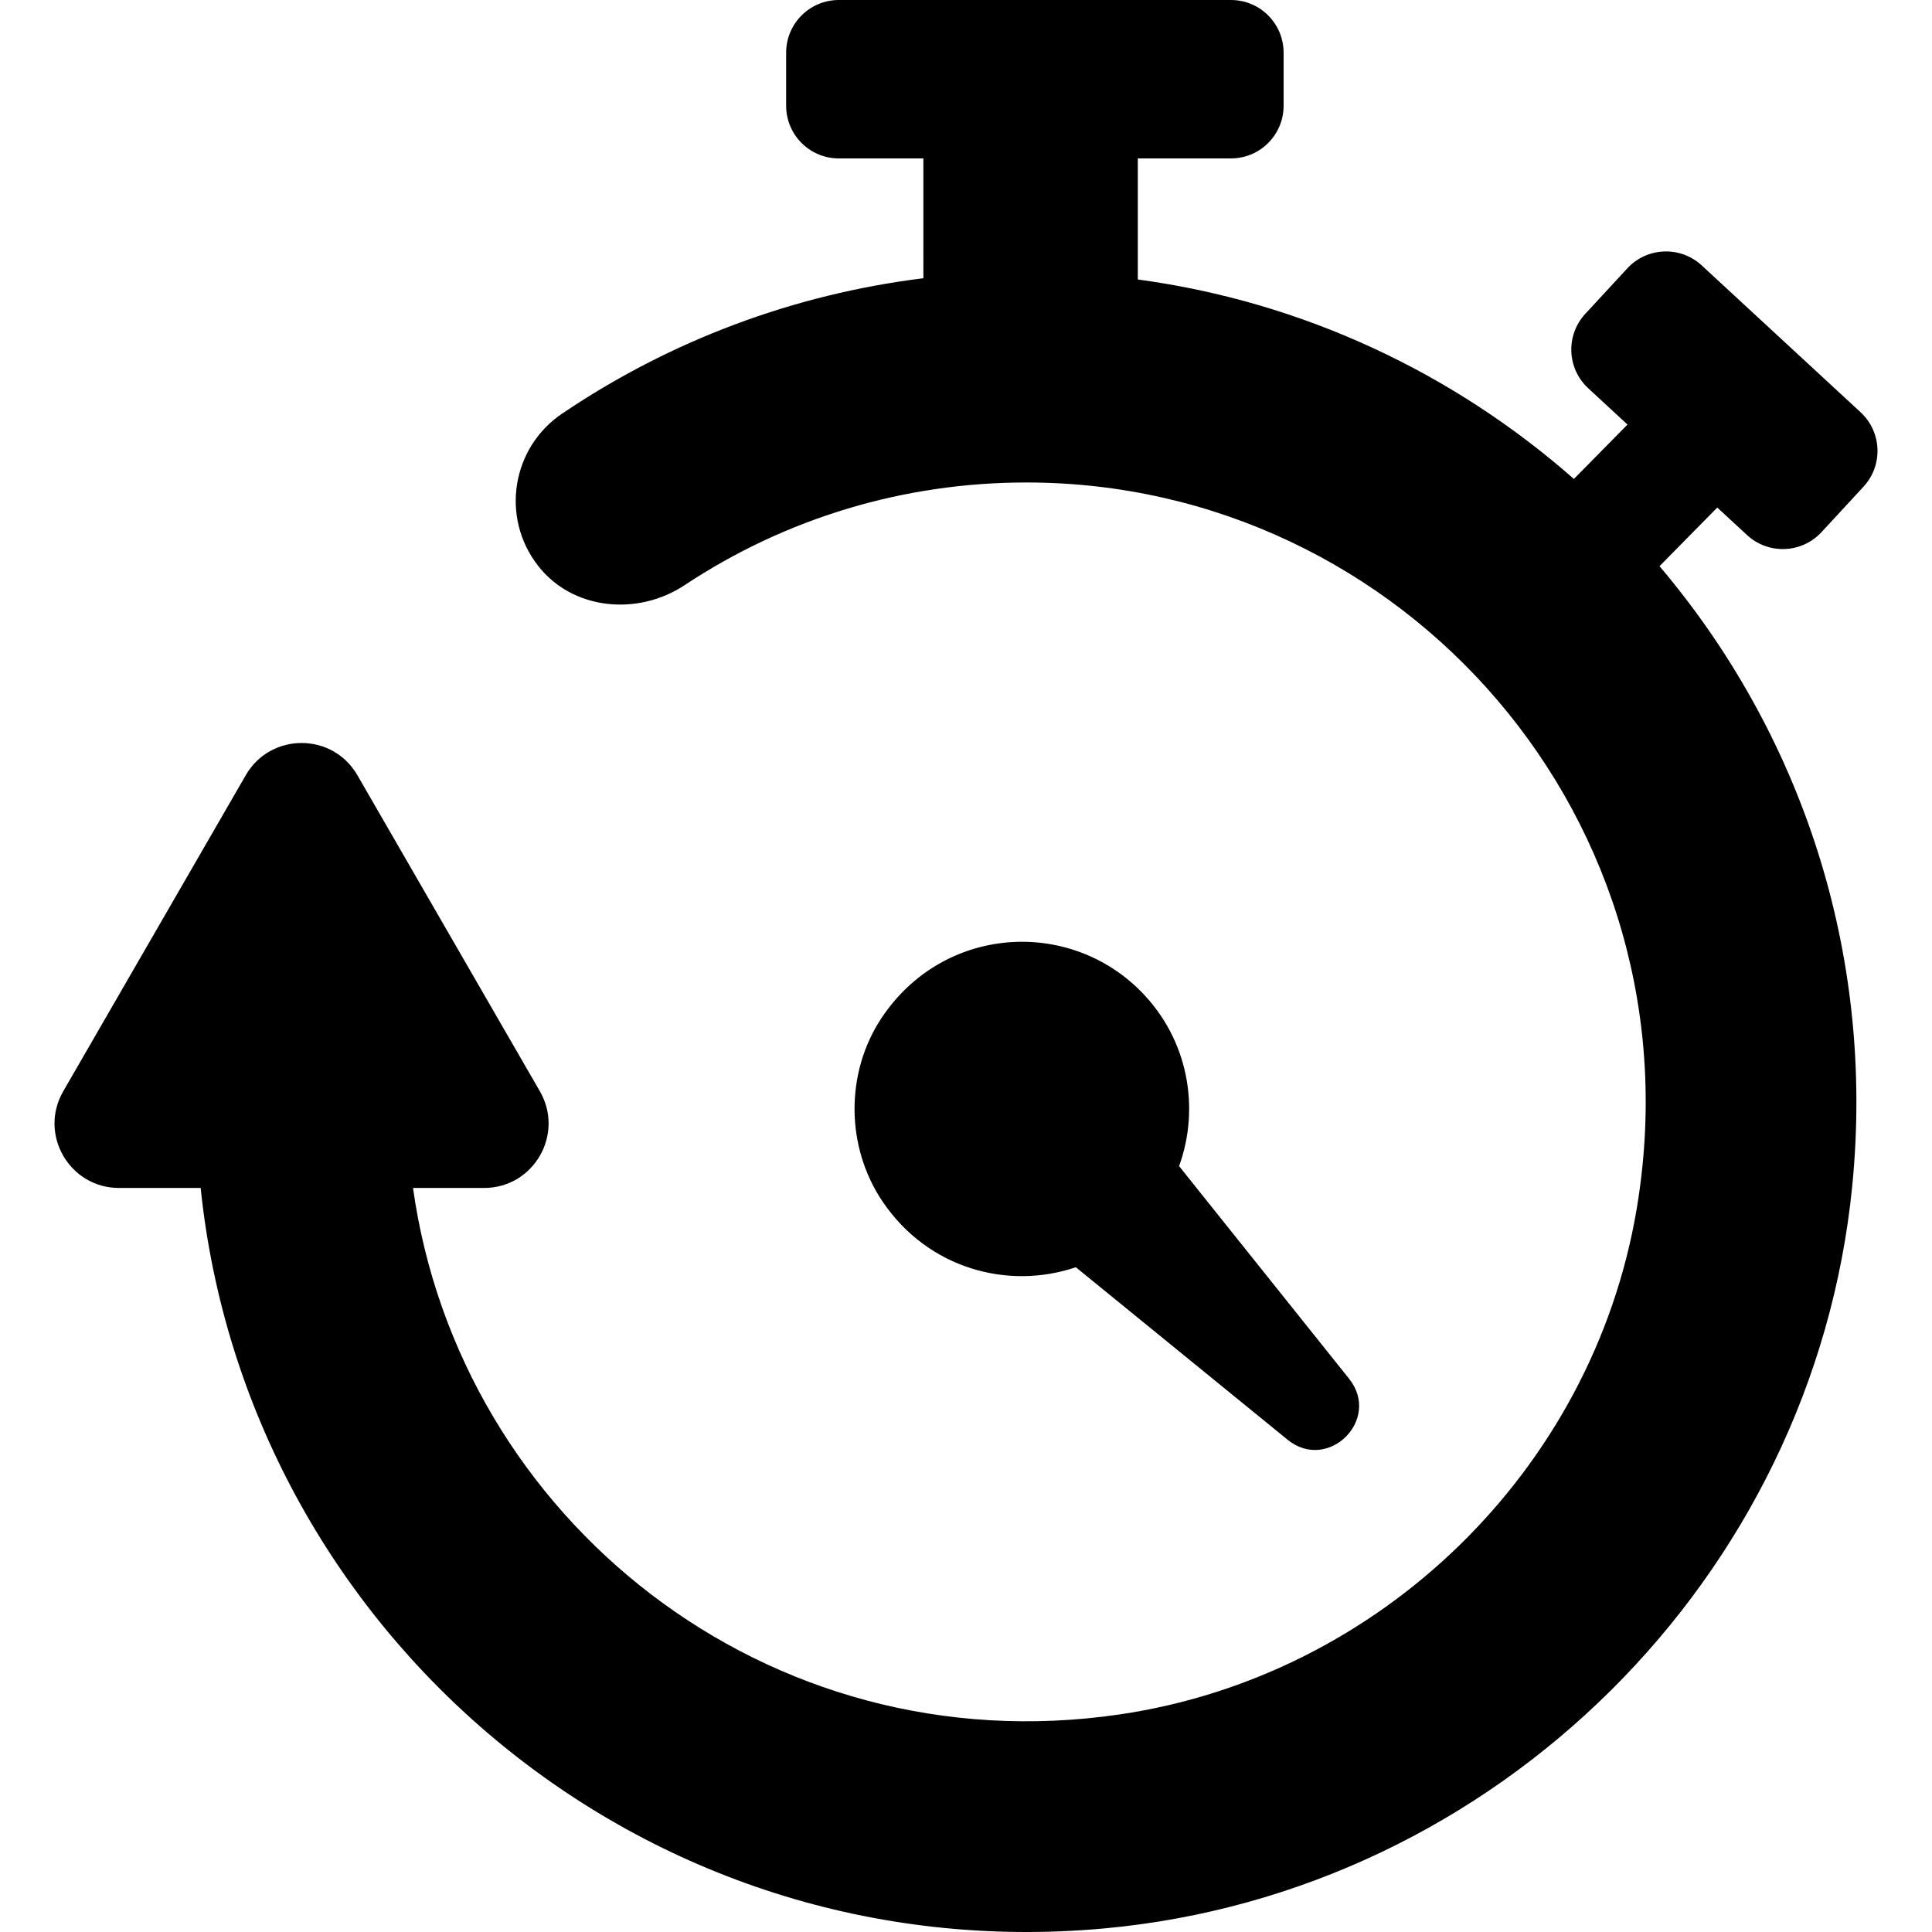 <?xml version="1.0" encoding="iso-8859-1"?>
<!-- Generator: Adobe Illustrator 16.0.0, SVG Export Plug-In . SVG Version: 6.00 Build 0)  -->
<!DOCTYPE svg PUBLIC "-//W3C//DTD SVG 1.1//EN" "http://www.w3.org/Graphics/SVG/1.1/DTD/svg11.dtd">
<svg version="1.1" id="Capa_1" xmlns="http://www.w3.org/2000/svg" xmlns:xlink="http://www.w3.org/1999/xlink" x="0px" y="0px"
	 width="612px" height="612px" viewBox="0 0 612 612" style="enable-background:new 0 0 612 612;" xml:space="preserve">
<g>
	<path d="M543.981,160.777l-18.297,18.571c44.158,52.077,68.485,121.464,61.039,196.445
		c-12.315,124.002-112.79,223.666-236.88,235.068c-146.688,13.479-271.77-94.371-286.28-234.55H37.712
		c-15.717,0-25.54-17.015-17.681-30.626L77.85,245.565c7.859-13.609,27.503-13.608,35.361,0.001l57.806,100.122
		c7.859,13.61-1.964,30.624-17.681,30.624h-22.505c14.622,104.658,112.057,183.152,223.772,166.778
		c82.668-12.116,149.722-77.337,163.773-159.697c21.031-123.271-73.828-230.558-193.271-230.558
		c-38.734,0-76.119,11.237-108.234,32.52c-14.904,9.876-35.564,7.922-46.498-6.224c-11.906-15.401-8.188-37.389,7.687-48.109
		c34.455-23.276,73.515-37.822,114.438-42.886V50.184h-26.784c-9.216,0-16.686-7.47-16.686-16.686V16.686
		C249.028,7.471,256.5,0,265.714,0h124.21c9.216,0,16.686,7.471,16.686,16.686v16.812c0,9.215-7.47,16.686-16.686,16.686h-29.501
		v38.348c52.534,7.088,100.161,29.78,138.142,63.186l16.975-17.229l-12.439-11.499c-6.767-6.254-7.183-16.812-0.927-23.579
		l13.31-14.4c6.255-6.768,16.812-7.183,23.579-0.928l50.312,46.505c6.769,6.255,7.183,16.812,0.929,23.579l-13.31,14.399
		c-6.255,6.767-16.812,7.183-23.579,0.928L543.981,160.777z M361.604,314.24c-23.084-23.57-62.787-21.009-82.25,8.07
		c-11.684,17.455-11.505,41.047,0.298,58.42c14.344,21.111,39.598,27.998,61.139,20.692l67.067,54.629
		c12.822,10.443,29.816-6.398,19.489-19.313L373.5,369.393C380.224,350.844,376.333,329.28,361.604,314.24z"/>
</g>
<g>
</g>
<g>
</g>
<g>
</g>
<g>
</g>
<g>
</g>
<g>
</g>
<g>
</g>
<g>
</g>
<g>
</g>
<g>
</g>
<g>
</g>
<g>
</g>
<g>
</g>
<g>
</g>
<g>
</g>
</svg>
